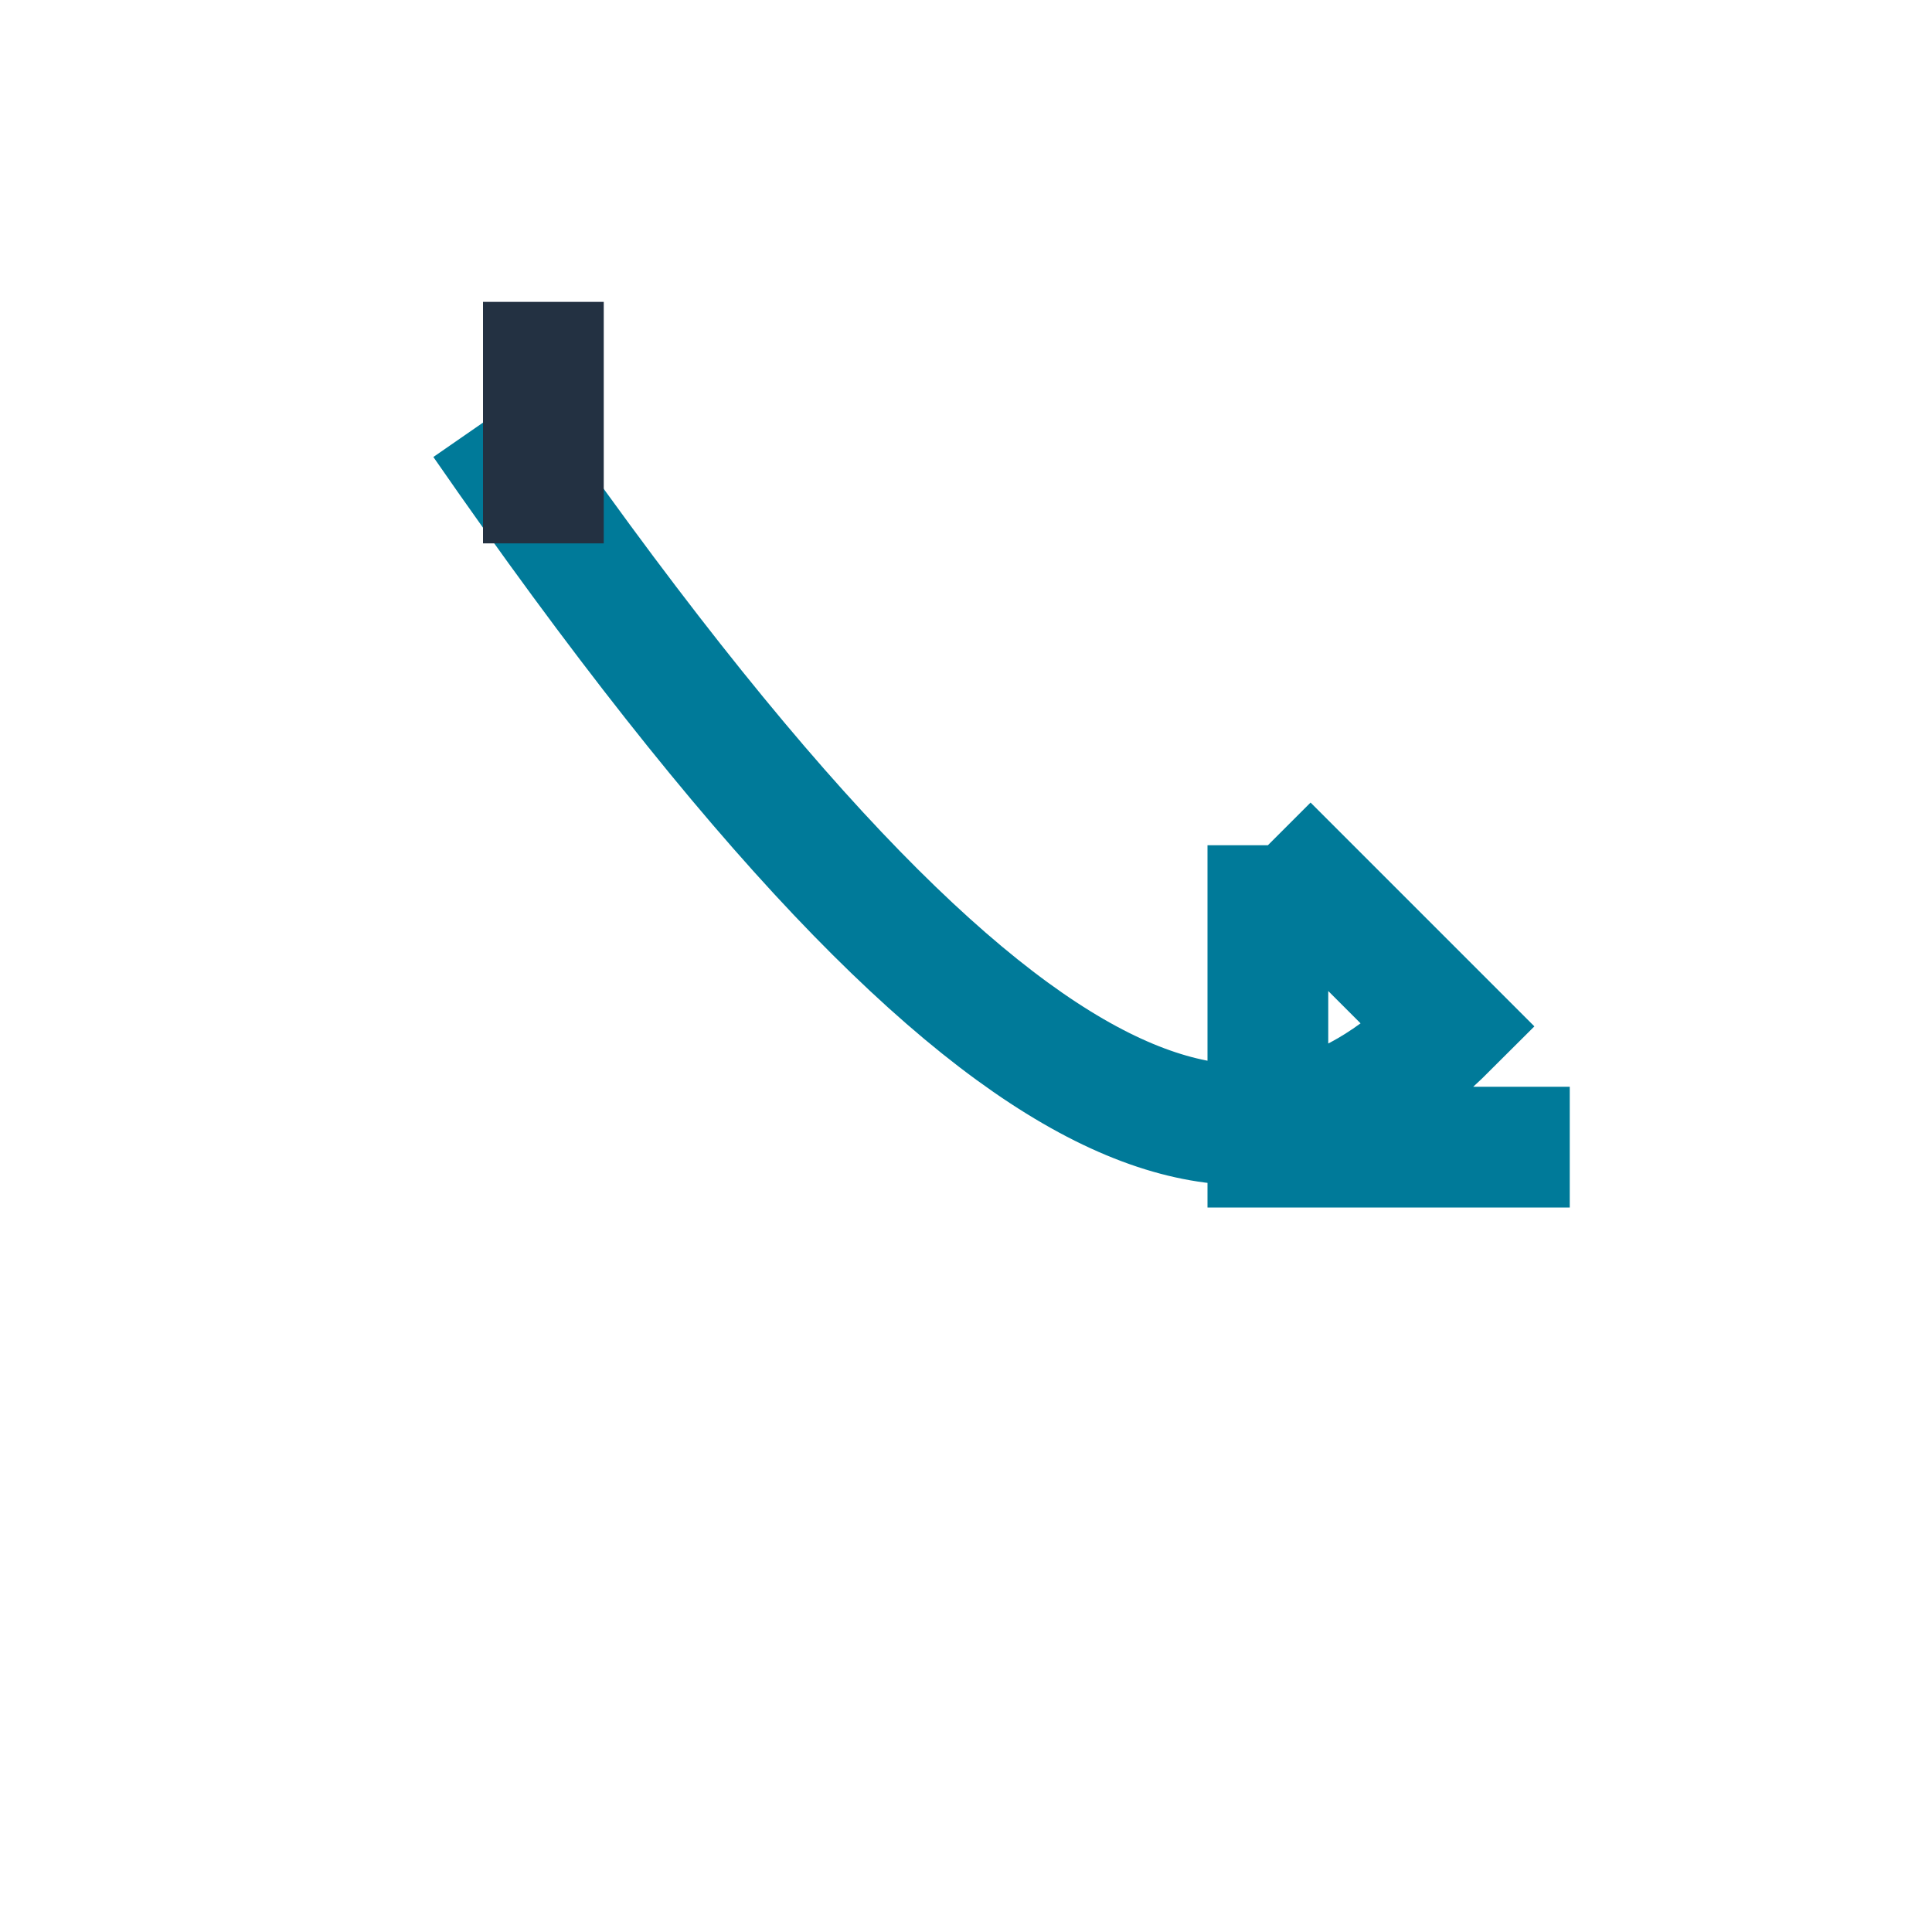 <?xml version="1.0" encoding="UTF-8"?>
<svg xmlns="http://www.w3.org/2000/svg" width="32" height="32" viewBox="0 0 32 32"><path d="M8 7c9 13 13 13 16 10l-3-3m0 0v5h5" fill="none" stroke="#007A99" stroke-width="2"/><rect x="8" y="5" width="2" height="4" fill="#233142"/></svg>